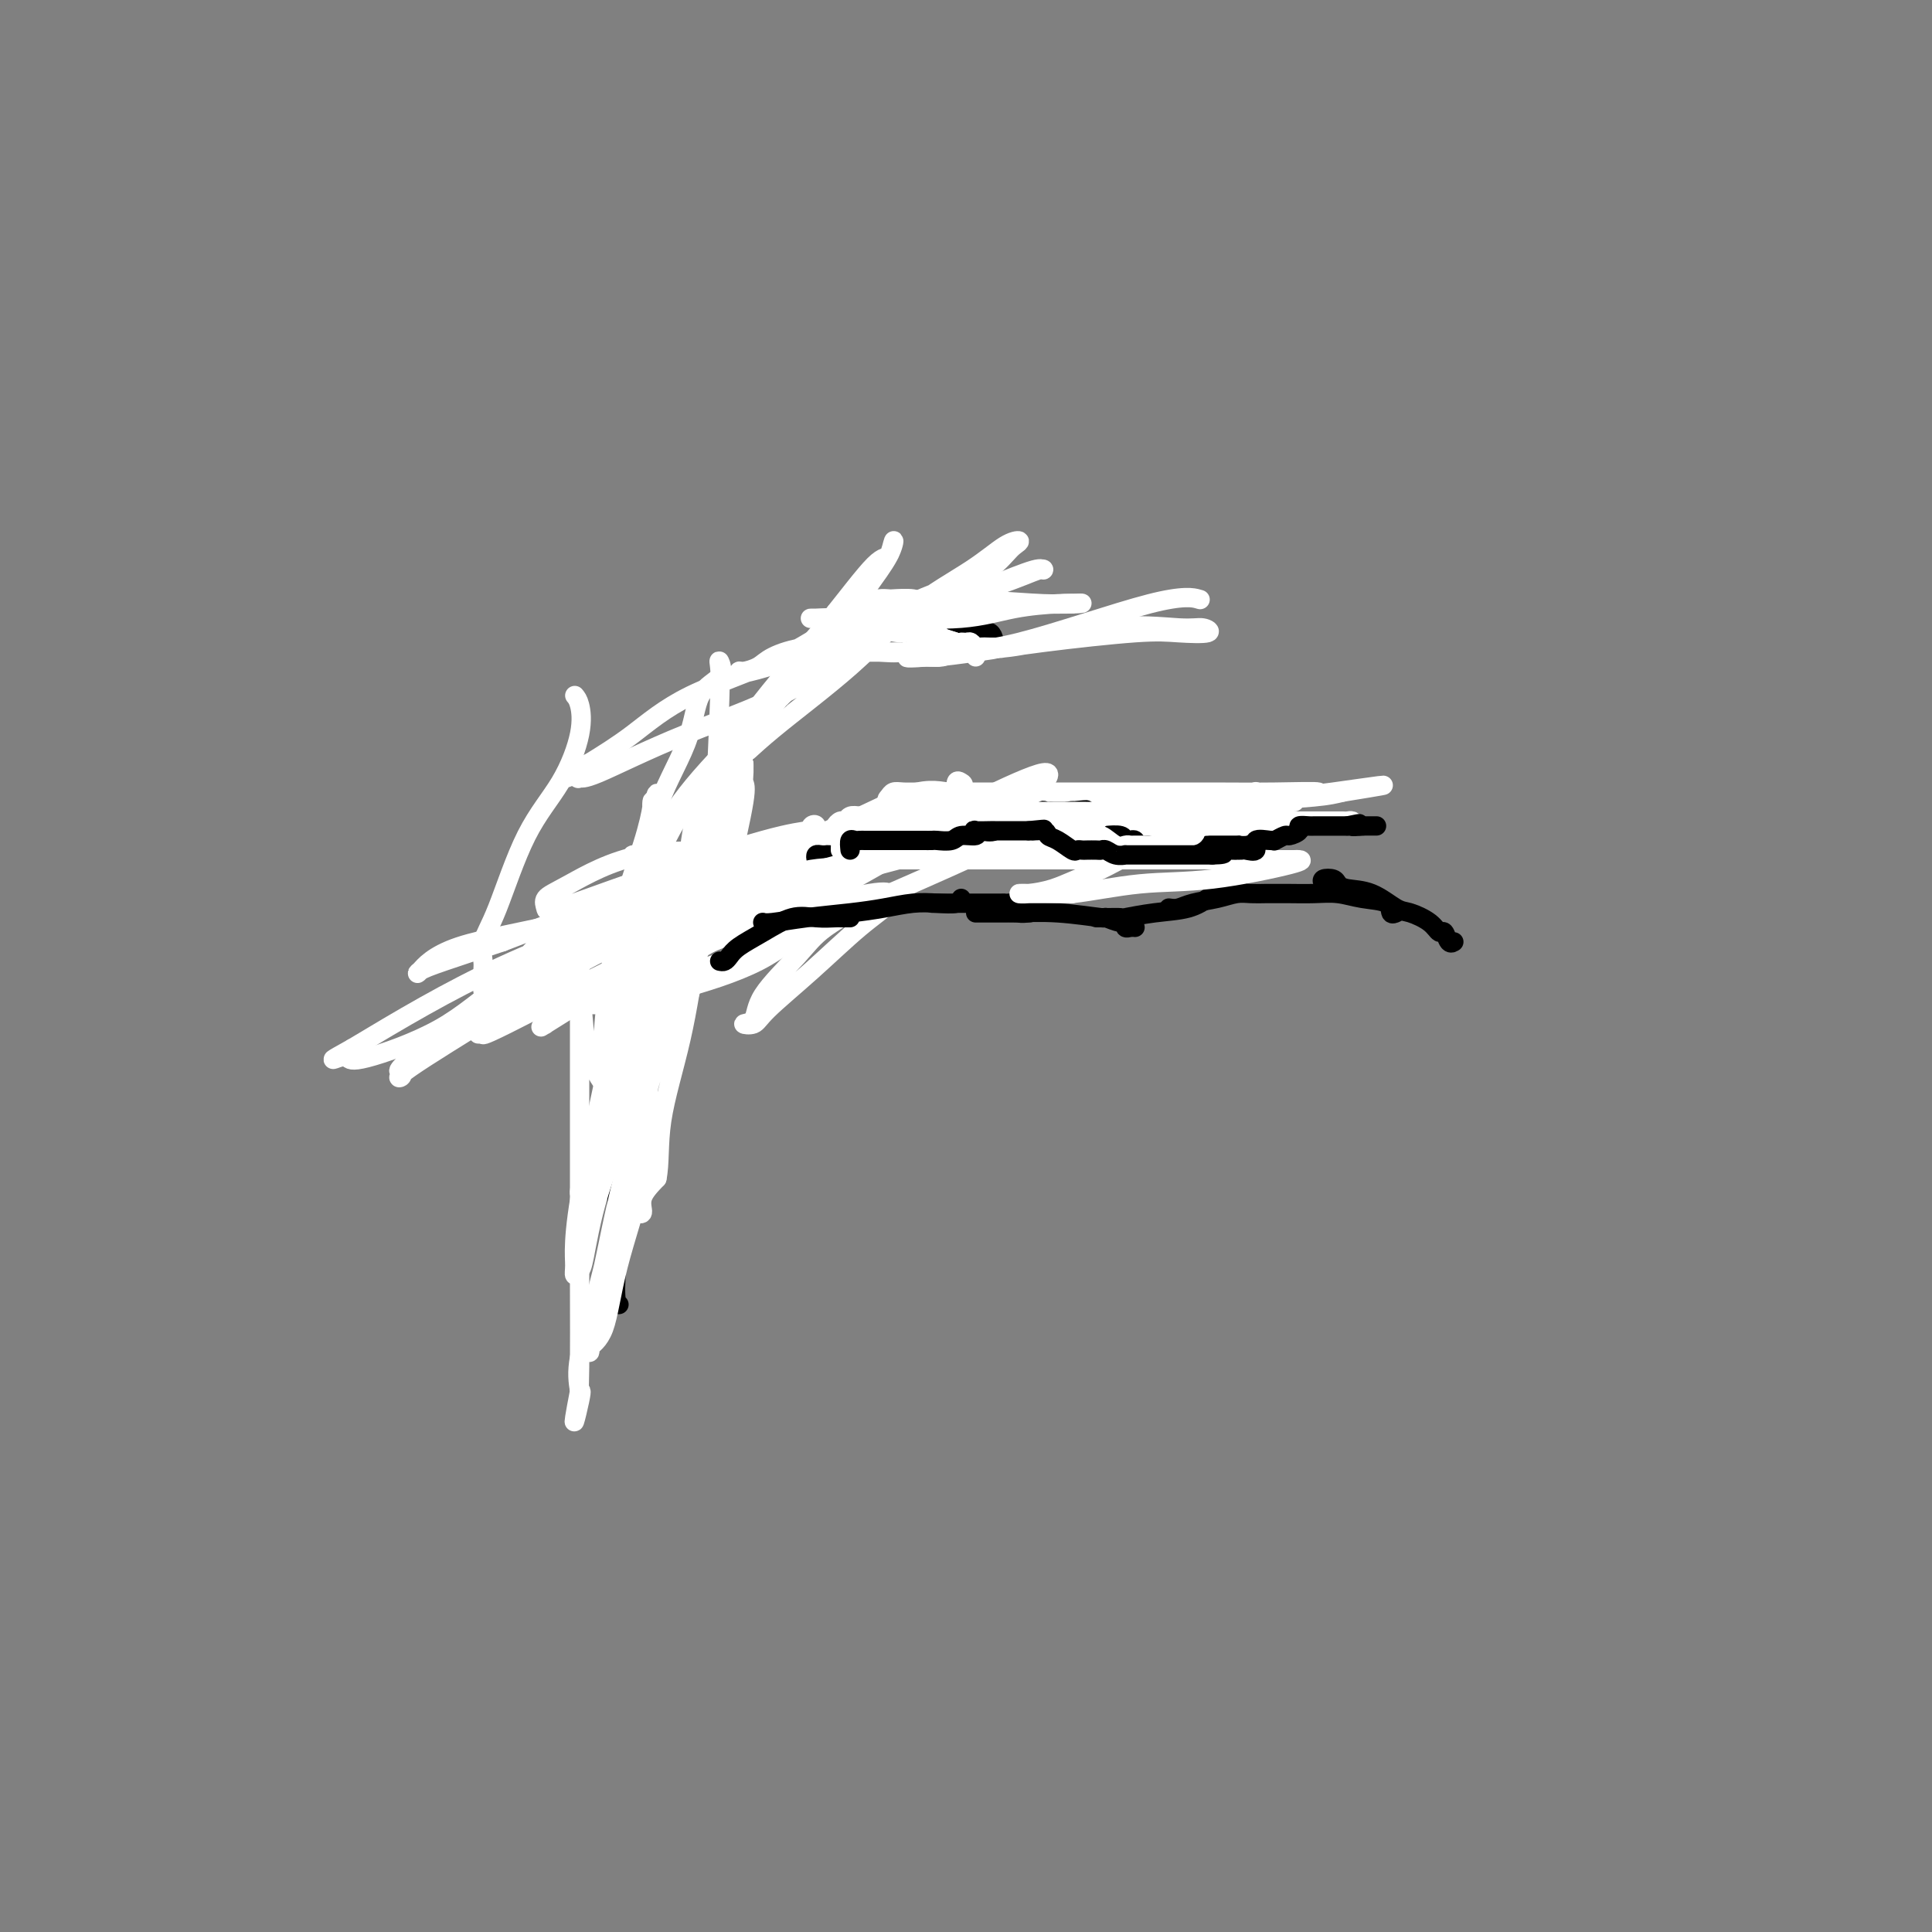 <svg viewBox='0 0 400 400' version='1.1' xmlns='http://www.w3.org/2000/svg' xmlns:xlink='http://www.w3.org/1999/xlink'><rect x="0" y="0" width="400" height="400" fill="#808080" stroke="none"/><g fill='none' stroke='#000000' stroke-width='4' stroke-linecap='round' stroke-linejoin='round'><path d='M133,192c-0.386,0.764 -0.772,1.528 -2,2c-1.228,0.472 -3.299,0.653 -4,1c-0.701,0.347 -0.034,0.859 1,0c1.034,-0.859 2.435,-3.090 5,-5c2.565,-1.910 6.294,-3.498 11,-5c4.706,-1.502 10.389,-2.916 13,-4c2.611,-1.084 2.151,-1.837 2,-2c-0.151,-0.163 0.008,0.266 -1,1c-1.008,0.734 -3.185,1.774 -4,2c-0.815,0.226 -0.270,-0.363 -2,1c-1.730,1.363 -5.734,4.677 -8,7c-2.266,2.323 -2.793,3.653 -3,4c-0.207,0.347 -0.094,-0.291 -1,0c-0.906,0.291 -2.830,1.512 -3,2c-0.170,0.488 1.415,0.244 3,0'/><path d='M140,196c0.603,-0.033 0.612,-0.116 1,-1c0.388,-0.884 1.156,-2.568 4,-4c2.844,-1.432 7.764,-2.610 11,-4c3.236,-1.390 4.787,-2.991 6,-4c1.213,-1.009 2.088,-1.425 2,-1c-0.088,0.425 -1.139,1.691 -2,2c-0.861,0.309 -1.532,-0.341 -2,0c-0.468,0.341 -0.734,1.672 -2,3c-1.266,1.328 -3.532,2.653 -6,4c-2.468,1.347 -5.137,2.714 -8,4c-2.863,1.286 -5.920,2.489 -8,4c-2.080,1.511 -3.183,3.330 -4,4c-0.817,0.670 -1.349,0.190 -2,0c-0.651,-0.190 -1.419,-0.090 -1,0c0.419,0.090 2.027,0.169 3,0c0.973,-0.169 1.311,-0.588 4,-3c2.689,-2.412 7.730,-6.818 13,-10c5.270,-3.182 10.768,-5.140 15,-7c4.232,-1.860 7.196,-3.622 9,-5c1.804,-1.378 2.447,-2.371 3,-3c0.553,-0.629 1.015,-0.894 1,-1c-0.015,-0.106 -0.508,-0.053 -1,0'/><path d='M176,174c6.480,-4.215 -0.820,-0.252 -5,2c-4.180,2.252 -5.240,2.792 -7,4c-1.760,1.208 -4.220,3.083 -7,5c-2.780,1.917 -5.882,3.876 -8,5c-2.118,1.124 -3.254,1.411 -4,2c-0.746,0.589 -1.101,1.478 -1,2c0.101,0.522 0.658,0.677 2,0c1.342,-0.677 3.468,-2.187 7,-4c3.532,-1.813 8.472,-3.929 13,-6c4.528,-2.071 8.646,-4.095 10,-5c1.354,-0.905 -0.057,-0.690 0,-1c0.057,-0.310 1.581,-1.145 2,-1c0.419,0.145 -0.268,1.269 -1,2c-0.732,0.731 -1.510,1.070 -3,2c-1.490,0.930 -3.692,2.451 -6,4c-2.308,1.549 -4.722,3.127 -6,4c-1.278,0.873 -1.421,1.043 -3,2c-1.579,0.957 -4.594,2.702 -5,3c-0.406,0.298 1.797,-0.851 4,-2'/><path d='M158,192c3.138,-1.641 8.983,-4.742 13,-7c4.017,-2.258 6.206,-3.672 8,-5c1.794,-1.328 3.192,-2.571 4,-3c0.808,-0.429 1.026,-0.042 1,0c-0.026,0.042 -0.295,-0.259 -1,0c-0.705,0.259 -1.844,1.077 -3,2c-1.156,0.923 -2.327,1.950 -4,3c-1.673,1.050 -3.846,2.124 -7,4c-3.154,1.876 -7.289,4.554 -9,6c-1.711,1.446 -0.999,1.658 -1,2c-0.001,0.342 -0.715,0.812 -1,1c-0.285,0.188 -0.143,0.094 0,0'/></g>
<g fill='none' stroke='#FFFFFF' stroke-width='4' stroke-linecap='round' stroke-linejoin='round'><path d='M119,144c0.347,0.409 0.694,0.818 1,2c0.306,1.182 0.572,3.137 0,6c-0.572,2.863 -1.981,6.633 -4,10c-2.019,3.367 -4.646,6.329 -7,11c-2.354,4.671 -4.434,11.050 -6,15c-1.566,3.950 -2.617,5.469 -3,7c-0.383,1.531 -0.099,3.072 0,4c0.099,0.928 0.012,1.242 0,2c-0.012,0.758 0.050,1.960 0,3c-0.050,1.040 -0.211,1.919 1,2c1.211,0.081 3.796,-0.636 8,0c4.204,0.636 10.029,2.625 26,-2c15.971,-4.625 42.089,-15.865 56,-22c13.911,-6.135 15.617,-7.164 17,-8c1.383,-0.836 2.445,-1.480 3,-2c0.555,-0.520 0.603,-0.917 0,-1c-0.603,-0.083 -1.857,0.148 -3,0c-1.143,-0.148 -2.173,-0.675 -8,0c-5.827,0.675 -16.449,2.552 -26,5c-9.551,2.448 -18.030,5.468 -26,8c-7.970,2.532 -15.432,4.577 -21,6c-5.568,1.423 -9.240,2.224 -11,3c-1.760,0.776 -1.606,1.528 -1,2c0.606,0.472 1.663,0.666 3,0c1.337,-0.666 2.953,-2.190 9,-5c6.047,-2.810 16.523,-6.905 27,-11'/><path d='M154,179c9.813,-4.141 16.345,-6.494 22,-9c5.655,-2.506 10.433,-5.167 14,-6c3.567,-0.833 5.924,0.161 7,0c1.076,-0.161 0.871,-1.477 1,-2c0.129,-0.523 0.591,-0.252 1,0c0.409,0.252 0.763,0.484 0,1c-0.763,0.516 -2.645,1.317 -6,4c-3.355,2.683 -8.185,7.248 -14,11c-5.815,3.752 -12.615,6.691 -19,10c-6.385,3.309 -12.354,6.990 -18,10c-5.646,3.010 -10.971,5.351 -15,7c-4.029,1.649 -6.764,2.606 -8,3c-1.236,0.394 -0.973,0.225 -2,1c-1.027,0.775 -3.344,2.492 -4,3c-0.656,0.508 0.348,-0.194 0,0c-0.348,0.194 -2.048,1.286 0,0c2.048,-1.286 7.844,-4.948 13,-8c5.156,-3.052 9.673,-5.493 15,-9c5.327,-3.507 11.463,-8.082 17,-11c5.537,-2.918 10.474,-4.181 15,-6c4.526,-1.819 8.641,-4.194 11,-5c2.359,-0.806 2.961,-0.042 3,0c0.039,0.042 -0.484,-0.638 0,-1c0.484,-0.362 1.977,-0.405 2,0c0.023,0.405 -1.422,1.259 -5,3c-3.578,1.741 -9.289,4.371 -15,7'/><path d='M169,182c-6.807,2.819 -14.824,5.367 -23,9c-8.176,3.633 -16.511,8.351 -24,12c-7.489,3.649 -14.133,6.229 -18,8c-3.867,1.771 -4.956,2.734 -5,3c-0.044,0.266 0.958,-0.165 1,0c0.042,0.165 -0.874,0.928 5,-2c5.874,-2.928 18.540,-9.545 28,-14c9.460,-4.455 15.713,-6.749 21,-9c5.287,-2.251 9.606,-4.459 13,-6c3.394,-1.541 5.861,-2.413 7,-3c1.139,-0.587 0.948,-0.888 1,-1c0.052,-0.112 0.346,-0.034 -1,0c-1.346,0.034 -4.333,0.024 -7,0c-2.667,-0.024 -5.015,-0.062 -13,2c-7.985,2.062 -21.608,6.222 -33,9c-11.392,2.778 -20.553,4.172 -26,6c-5.447,1.828 -7.182,4.088 -8,5c-0.818,0.912 -0.720,0.476 0,0c0.720,-0.476 2.063,-0.993 5,-2c2.937,-1.007 7.469,-2.503 12,-4'/><path d='M104,195c5.986,-2.266 12.451,-4.931 19,-7c6.549,-2.069 13.182,-3.541 19,-5c5.818,-1.459 10.822,-2.905 14,-4c3.178,-1.095 4.529,-1.840 5,-2c0.471,-0.160 0.062,0.265 -1,0c-1.062,-0.265 -2.777,-1.220 -7,0c-4.223,1.220 -10.953,4.614 -17,7c-6.047,2.386 -11.412,3.763 -16,6c-4.588,2.237 -8.401,5.334 -10,7c-1.599,1.666 -0.985,1.901 -1,2c-0.015,0.099 -0.658,0.063 -1,0c-0.342,-0.063 -0.384,-0.153 1,0c1.384,0.153 4.192,0.548 8,0c3.808,-0.548 8.614,-2.038 13,-4c4.386,-1.962 8.350,-4.397 12,-6c3.650,-1.603 6.985,-2.373 10,-3c3.015,-0.627 5.711,-1.110 5,-1c-0.711,0.110 -4.830,0.813 -8,1c-3.170,0.187 -5.392,-0.142 -13,2c-7.608,2.142 -20.602,6.755 -32,12c-11.398,5.245 -21.199,11.123 -31,17'/><path d='M73,217c-5.585,3.100 -4.049,2.351 -3,2c1.049,-0.351 1.609,-0.305 2,0c0.391,0.305 0.613,0.868 4,0c3.387,-0.868 9.938,-3.165 15,-6c5.062,-2.835 8.637,-6.206 14,-10c5.363,-3.794 12.516,-8.011 19,-11c6.484,-2.989 12.298,-4.750 18,-7c5.702,-2.250 11.293,-4.988 15,-6c3.707,-1.012 5.532,-0.298 7,0c1.468,0.298 2.580,0.179 3,0c0.420,-0.179 0.148,-0.419 0,0c-0.148,0.419 -0.174,1.499 0,2c0.174,0.501 0.546,0.425 0,1c-0.546,0.575 -2.010,1.800 -5,3c-2.990,1.200 -7.507,2.374 -13,5c-5.493,2.626 -11.961,6.703 -16,9c-4.039,2.297 -5.648,2.813 -7,4c-1.352,1.187 -2.447,3.043 -3,4c-0.553,0.957 -0.563,1.015 0,1c0.563,-0.015 1.701,-0.101 2,0c0.299,0.101 -0.240,0.391 2,0c2.240,-0.391 7.259,-1.464 13,-3c5.741,-1.536 12.204,-3.536 17,-6c4.796,-2.464 7.925,-5.392 10,-7c2.075,-1.608 3.097,-1.894 4,-2c0.903,-0.106 1.687,-0.030 2,0c0.313,0.030 0.157,0.015 0,0'/><path d='M173,190c4.908,-2.122 0.679,0.072 -2,2c-2.679,1.928 -3.808,3.590 -6,6c-2.192,2.410 -5.448,5.569 -7,8c-1.552,2.431 -1.399,4.136 -2,5c-0.601,0.864 -1.955,0.889 -2,1c-0.045,0.111 1.218,0.308 2,0c0.782,-0.308 1.081,-1.120 3,-3c1.919,-1.880 5.457,-4.829 9,-8c3.543,-3.171 7.092,-6.566 10,-9c2.908,-2.434 5.175,-3.909 6,-5c0.825,-1.091 0.206,-1.800 0,-2c-0.206,-0.200 0.000,0.107 0,0c-0.000,-0.107 -0.207,-0.628 -4,0c-3.793,0.628 -11.174,2.405 -19,5c-7.826,2.595 -16.098,6.010 -23,9c-6.902,2.990 -12.435,5.557 -15,7c-2.565,1.443 -2.162,1.764 -2,2c0.162,0.236 0.082,0.388 1,0c0.918,-0.388 2.835,-1.316 4,-2c1.165,-0.684 1.580,-1.125 4,-3c2.420,-1.875 6.845,-5.186 11,-8c4.155,-2.814 8.039,-5.133 12,-7c3.961,-1.867 8.000,-3.284 11,-4c3.000,-0.716 4.962,-0.731 6,-1c1.038,-0.269 1.154,-0.791 1,-1c-0.154,-0.209 -0.577,-0.104 -1,0'/><path d='M170,182c2.160,-0.306 -0.941,1.929 -3,3c-2.059,1.071 -3.075,0.979 -7,2c-3.925,1.021 -10.760,3.157 -15,5c-4.240,1.843 -5.887,3.395 -7,4c-1.113,0.605 -1.692,0.264 -1,0c0.692,-0.264 2.654,-0.451 3,0c0.346,0.451 -0.926,1.539 4,0c4.926,-1.539 16.048,-5.706 25,-10c8.952,-4.294 15.735,-8.716 22,-12c6.265,-3.284 12.014,-5.432 16,-7c3.986,-1.568 6.210,-2.557 8,-4c1.790,-1.443 3.145,-3.339 1,-3c-2.145,0.339 -7.791,2.914 -14,6c-6.209,3.086 -12.981,6.682 -28,12c-15.019,5.318 -38.286,12.357 -54,19c-15.714,6.643 -23.877,12.892 -29,17c-5.123,4.108 -7.206,6.077 -8,7c-0.794,0.923 -0.298,0.799 0,1c0.298,0.201 0.399,0.726 0,1c-0.399,0.274 -1.296,0.298 2,-2c3.296,-2.298 10.785,-6.916 19,-12c8.215,-5.084 17.154,-10.633 25,-14c7.846,-3.367 14.598,-4.552 20,-7c5.402,-2.448 9.454,-6.159 12,-8c2.546,-1.841 3.584,-1.812 4,-2c0.416,-0.188 0.208,-0.594 0,-1'/><path d='M165,177c12.363,-6.830 2.272,-1.905 -3,0c-5.272,1.905 -5.724,0.790 -10,0c-4.276,-0.790 -12.375,-1.255 -19,0c-6.625,1.255 -11.776,4.230 -15,6c-3.224,1.770 -4.520,2.334 -5,3c-0.480,0.666 -0.142,1.433 0,2c0.142,0.567 0.090,0.933 3,0c2.910,-0.933 8.784,-3.166 17,-6c8.216,-2.834 18.775,-6.269 25,-8c6.225,-1.731 8.115,-1.757 9,-2c0.885,-0.243 0.763,-0.703 1,-1c0.237,-0.297 0.832,-0.432 1,0c0.168,0.432 -0.092,1.429 0,2c0.092,0.571 0.535,0.716 -1,2c-1.535,1.284 -5.047,3.709 -7,5c-1.953,1.291 -2.348,1.449 -3,2c-0.652,0.551 -1.562,1.496 0,1c1.562,-0.496 5.596,-2.434 9,-4c3.404,-1.566 6.177,-2.759 9,-4c2.823,-1.241 5.695,-2.528 8,-4c2.305,-1.472 4.044,-3.127 5,-4c0.956,-0.873 1.130,-0.964 1,-1c-0.130,-0.036 -0.565,-0.018 -1,0'/><path d='M189,166c4.150,-2.134 -0.976,0.532 -3,2c-2.024,1.468 -0.946,1.739 -4,3c-3.054,1.261 -10.241,3.513 -15,6c-4.759,2.487 -7.089,5.208 -9,7c-1.911,1.792 -3.403,2.655 -4,3c-0.597,0.345 -0.298,0.173 0,0'/></g>
<g fill='none' stroke='#000000' stroke-width='4' stroke-linecap='round' stroke-linejoin='round'><path d='M149,199c0.340,0.070 0.680,0.141 1,0c0.320,-0.141 0.619,-0.493 1,-1c0.381,-0.507 0.845,-1.169 2,-2c1.155,-0.831 3.002,-1.830 5,-3c1.998,-1.170 4.146,-2.510 6,-3c1.854,-0.490 3.415,-0.131 5,0c1.585,0.131 3.196,0.035 4,0c0.804,-0.035 0.803,-0.009 1,0c0.197,0.009 0.591,0.003 1,0c0.409,-0.003 0.831,-0.001 1,0c0.169,0.001 0.084,0.000 0,0'/><path d='M158,191c-0.075,-0.024 -0.150,-0.048 0,0c0.150,0.048 0.524,0.167 2,0c1.476,-0.167 4.053,-0.619 7,-1c2.947,-0.381 6.264,-0.689 9,-1c2.736,-0.311 4.891,-0.623 7,-1c2.109,-0.377 4.173,-0.819 6,-1c1.827,-0.181 3.418,-0.100 5,0c1.582,0.100 3.157,0.219 4,0c0.843,-0.219 0.955,-0.777 1,-1c0.045,-0.223 0.022,-0.112 0,0'/><path d='M193,187c0.014,-0.000 0.027,-0.000 1,0c0.973,0.000 2.905,0.000 4,0c1.095,-0.000 1.354,-0.001 3,0c1.646,0.001 4.680,0.003 6,0c1.320,-0.003 0.926,-0.011 1,0c0.074,0.011 0.616,0.041 1,0c0.384,-0.041 0.611,-0.155 1,0c0.389,0.155 0.939,0.578 1,1c0.061,0.422 -0.368,0.845 0,1c0.368,0.155 1.534,0.044 2,0c0.466,-0.044 0.233,-0.022 0,0'/><path d='M202,189c1.137,-0.001 2.273,-0.001 3,0c0.727,0.001 1.044,0.004 2,0c0.956,-0.004 2.551,-0.016 3,0c0.449,0.016 -0.248,0.061 1,0c1.248,-0.061 4.440,-0.228 8,0c3.560,0.228 7.489,0.849 9,1c1.511,0.151 0.604,-0.170 1,0c0.396,0.170 2.096,0.830 3,1c0.904,0.170 1.013,-0.151 1,0c-0.013,0.151 -0.148,0.772 0,1c0.148,0.228 0.578,0.061 1,0c0.422,-0.061 0.835,-0.018 1,0c0.165,0.018 0.083,0.009 0,0'/><path d='M227,190c0.500,0.007 1.000,0.014 2,0c1.000,-0.014 2.499,-0.049 3,0c0.501,0.049 0.005,0.182 1,0c0.995,-0.182 3.483,-0.679 6,-1c2.517,-0.321 5.064,-0.464 7,-1c1.936,-0.536 3.261,-1.463 4,-2c0.739,-0.537 0.891,-0.683 2,-1c1.109,-0.317 3.174,-0.805 4,-1c0.826,-0.195 0.413,-0.098 0,0'/><path d='M242,188c0.630,0.091 1.260,0.182 2,0c0.740,-0.182 1.592,-0.637 3,-1c1.408,-0.363 3.374,-0.633 5,-1c1.626,-0.367 2.912,-0.830 4,-1c1.088,-0.170 1.977,-0.045 3,0c1.023,0.045 2.180,0.011 3,0c0.820,-0.011 1.302,0.000 2,0c0.698,-0.000 1.613,-0.012 3,0c1.387,0.012 3.246,0.049 5,0c1.754,-0.049 3.402,-0.185 5,0c1.598,0.185 3.146,0.690 5,1c1.854,0.310 4.012,0.423 5,1c0.988,0.577 0.804,1.617 1,2c0.196,0.383 0.770,0.109 1,0c0.230,-0.109 0.115,-0.055 0,0'/><path d='M274,183c-0.204,-0.400 -0.408,-0.800 0,-1c0.408,-0.200 1.429,-0.201 2,0c0.571,0.201 0.693,0.602 1,1c0.307,0.398 0.799,0.791 2,1c1.201,0.209 3.109,0.232 5,1c1.891,0.768 3.764,2.281 5,3c1.236,0.719 1.837,0.645 3,1c1.163,0.355 2.890,1.139 4,2c1.110,0.861 1.604,1.800 2,2c0.396,0.200 0.694,-0.338 1,0c0.306,0.338 0.621,1.553 1,2c0.379,0.447 0.823,0.128 1,0c0.177,-0.128 0.089,-0.064 0,0'/><path d='M169,178c-0.084,-0.422 -0.169,-0.844 0,-1c0.169,-0.156 0.590,-0.046 1,0c0.410,0.046 0.809,0.026 1,0c0.191,-0.026 0.173,-0.060 1,0c0.827,0.060 2.500,0.214 3,0c0.500,-0.214 -0.171,-0.797 0,-1c0.171,-0.203 1.185,-0.025 2,0c0.815,0.025 1.432,-0.102 2,0c0.568,0.102 1.088,0.434 2,0c0.912,-0.434 2.217,-1.633 3,-2c0.783,-0.367 1.046,0.098 2,0c0.954,-0.098 2.600,-0.759 3,-1c0.400,-0.241 -0.446,-0.064 0,0c0.446,0.064 2.186,0.013 3,0c0.814,-0.013 0.704,0.011 1,0c0.296,-0.011 0.998,-0.055 2,0c1.002,0.055 2.302,0.211 3,0c0.698,-0.211 0.792,-0.789 1,-1c0.208,-0.211 0.531,-0.057 1,0c0.469,0.057 1.084,0.015 2,0c0.916,-0.015 2.131,-0.004 3,0c0.869,0.004 1.391,0.001 2,0c0.609,-0.001 1.304,-0.001 2,0'/><path d='M209,172c6.686,-0.928 3.403,-0.249 2,0c-1.403,0.249 -0.924,0.067 0,0c0.924,-0.067 2.293,-0.018 3,0c0.707,0.018 0.752,0.005 1,0c0.248,-0.005 0.700,-0.001 1,0c0.300,0.001 0.447,0.000 1,0c0.553,-0.000 1.510,-0.000 2,0c0.490,0.000 0.513,0.000 1,0c0.487,-0.000 1.439,-0.000 2,0c0.561,0.000 0.730,0.000 1,0c0.270,-0.000 0.640,-0.000 1,0c0.360,0.000 0.711,0.000 1,0c0.289,-0.000 0.516,-0.000 1,0c0.484,0.000 1.224,0.000 2,0c0.776,-0.000 1.588,-0.000 2,0c0.412,0.000 0.423,0.000 1,0c0.577,-0.000 1.719,-0.000 2,0c0.281,0.000 -0.300,0.000 0,0c0.300,-0.000 1.482,-0.000 2,0c0.518,0.000 0.372,0.000 1,0c0.628,-0.000 2.031,-0.000 3,0c0.969,0.000 1.506,0.000 2,0c0.494,-0.000 0.946,-0.000 1,0c0.054,0.000 -0.288,0.001 0,0c0.288,-0.001 1.207,-0.003 2,0c0.793,0.003 1.460,0.011 2,0c0.540,-0.011 0.953,-0.041 1,0c0.047,0.041 -0.272,0.155 0,0c0.272,-0.155 1.136,-0.577 2,-1'/><path d='M249,171c6.649,-0.094 3.273,0.170 2,0c-1.273,-0.170 -0.442,-0.776 0,-1c0.442,-0.224 0.495,-0.068 1,0c0.505,0.068 1.463,0.046 2,0c0.537,-0.046 0.654,-0.118 1,0c0.346,0.118 0.920,0.424 1,0c0.080,-0.424 -0.334,-1.578 0,-2c0.334,-0.422 1.418,-0.113 2,0c0.582,0.113 0.664,0.030 1,0c0.336,-0.030 0.925,-0.008 1,0c0.075,0.008 -0.364,0.002 0,0c0.364,-0.002 1.533,-0.001 2,0c0.467,0.001 0.234,0.000 0,0'/></g>
<g fill='none' stroke='#FFFFFF' stroke-width='4' stroke-linecap='round' stroke-linejoin='round'><path d='M260,164c-0.004,-0.083 -0.008,-0.166 0,0c0.008,0.166 0.028,0.580 0,1c-0.028,0.420 -0.102,0.845 0,1c0.102,0.155 0.382,0.042 0,0c-0.382,-0.042 -1.424,-0.011 -2,0c-0.576,0.011 -0.684,0.003 -1,0c-0.316,-0.003 -0.839,-0.001 -1,0c-0.161,0.001 0.038,0.000 -1,0c-1.038,-0.000 -3.315,-0.000 -5,0c-1.685,0.000 -2.779,0.000 -3,0c-0.221,-0.000 0.432,-0.000 0,0c-0.432,0.000 -1.947,0.000 -3,0c-1.053,-0.000 -1.643,-0.000 -2,0c-0.357,0.000 -0.483,0.000 -1,0c-0.517,-0.000 -1.427,-0.000 -2,0c-0.573,0.000 -0.808,0.000 -1,0c-0.192,-0.000 -0.341,-0.000 0,0c0.341,0.000 1.170,0.000 2,0'/><path d='M240,166c-2.966,0.309 -0.383,0.083 3,0c3.383,-0.083 7.564,-0.022 11,0c3.436,0.022 6.125,0.004 8,0c1.875,-0.004 2.934,0.005 4,0c1.066,-0.005 2.138,-0.025 2,0c-0.138,0.025 -1.486,0.097 -2,0c-0.514,-0.097 -0.194,-0.361 -1,0c-0.806,0.361 -2.739,1.346 -5,2c-2.261,0.654 -4.852,0.976 -8,2c-3.148,1.024 -6.854,2.750 -10,4c-3.146,1.250 -5.731,2.023 -8,3c-2.269,0.977 -4.221,2.157 -6,3c-1.779,0.843 -3.385,1.350 -5,2c-1.615,0.650 -3.239,1.442 -5,2c-1.761,0.558 -3.660,0.882 -5,1c-1.340,0.118 -2.122,0.032 -2,0c0.122,-0.032 1.148,-0.009 2,0c0.852,0.009 1.529,0.002 3,0c1.471,-0.002 3.735,-0.001 6,0'/><path d='M222,185c3.904,-0.437 9.163,-1.529 14,-2c4.837,-0.471 9.250,-0.322 15,-1c5.750,-0.678 12.837,-2.182 16,-3c3.163,-0.818 2.404,-0.951 2,-1c-0.404,-0.049 -0.451,-0.013 -1,0c-0.549,0.013 -1.599,0.003 -2,0c-0.401,-0.003 -0.152,-0.001 -2,0c-1.848,0.001 -5.791,0.000 -12,0c-6.209,-0.000 -14.682,-0.000 -21,0c-6.318,0.000 -10.481,0.000 -16,0c-5.519,-0.000 -12.396,-0.000 -17,0c-4.604,0.000 -6.937,0.000 -9,0c-2.063,-0.000 -3.856,-0.001 -5,0c-1.144,0.001 -1.638,0.002 -2,0c-0.362,-0.002 -0.592,-0.007 -1,0c-0.408,0.007 -0.992,0.026 -1,0c-0.008,-0.026 0.561,-0.098 1,0c0.439,0.098 0.746,0.367 2,0c1.254,-0.367 3.453,-1.368 7,-2c3.547,-0.632 8.442,-0.895 13,-1c4.558,-0.105 8.779,-0.053 13,0'/><path d='M216,175c7.067,-0.476 7.236,-0.166 10,0c2.764,0.166 8.123,0.188 12,0c3.877,-0.188 6.273,-0.586 8,-1c1.727,-0.414 2.787,-0.843 3,-1c0.213,-0.157 -0.419,-0.042 -1,0c-0.581,0.042 -1.110,0.011 -2,0c-0.890,-0.011 -2.140,-0.003 -5,0c-2.860,0.003 -7.331,0.001 -12,0c-4.669,-0.001 -9.538,-0.001 -13,0c-3.462,0.001 -5.518,0.004 -9,0c-3.482,-0.004 -8.391,-0.015 -12,0c-3.609,0.015 -5.917,0.057 -8,0c-2.083,-0.057 -3.939,-0.211 -5,0c-1.061,0.211 -1.326,0.789 -2,1c-0.674,0.211 -1.756,0.057 -2,0c-0.244,-0.057 0.350,-0.015 1,0c0.650,0.015 1.357,0.004 2,0c0.643,-0.004 1.224,-0.001 3,0c1.776,0.001 4.747,0.000 9,0c4.253,-0.000 9.786,-0.000 15,0c5.214,0.000 10.107,0.000 15,0'/><path d='M223,174c7.374,-0.000 3.309,-0.000 2,0c-1.309,0.000 0.140,0.000 1,0c0.860,-0.000 1.132,-0.001 1,0c-0.132,0.001 -0.668,0.003 -1,0c-0.332,-0.003 -0.459,-0.010 -1,0c-0.541,0.010 -1.497,0.036 -4,0c-2.503,-0.036 -6.553,-0.135 -11,0c-4.447,0.135 -9.292,0.506 -16,2c-6.708,1.494 -15.279,4.113 -20,5c-4.721,0.887 -5.591,0.042 -6,0c-0.409,-0.042 -0.358,0.720 -1,1c-0.642,0.280 -1.978,0.079 -3,0c-1.022,-0.079 -1.730,-0.035 -2,0c-0.270,0.035 -0.102,0.060 0,0c0.102,-0.060 0.138,-0.204 0,0c-0.138,0.204 -0.448,0.756 2,0c2.448,-0.756 7.655,-2.818 14,-4c6.345,-1.182 13.827,-1.482 22,-2c8.173,-0.518 17.036,-1.252 27,-3c9.964,-1.748 21.029,-4.509 29,-6c7.971,-1.491 12.849,-1.712 16,-2c3.151,-0.288 4.576,-0.644 6,-1'/><path d='M278,164c17.265,-2.785 3.427,-0.746 -2,0c-5.427,0.746 -2.443,0.200 -3,0c-0.557,-0.200 -4.653,-0.054 -9,0c-4.347,0.054 -8.944,0.014 -13,0c-4.056,-0.014 -7.572,-0.004 -11,0c-3.428,0.004 -6.768,0.001 -11,0c-4.232,-0.001 -9.357,-0.000 -13,0c-3.643,0.000 -5.804,0.000 -8,0c-2.196,-0.000 -4.426,0.000 -6,0c-1.574,-0.000 -2.491,-0.001 -4,0c-1.509,0.001 -3.609,0.003 -5,0c-1.391,-0.003 -2.074,-0.012 -3,0c-0.926,0.012 -2.094,0.046 -3,0c-0.906,-0.046 -1.551,-0.170 -2,0c-0.449,0.170 -0.703,0.634 -1,1c-0.297,0.366 -0.637,0.634 0,1c0.637,0.366 2.251,0.830 3,1c0.749,0.170 0.634,0.046 4,0c3.366,-0.046 10.214,-0.012 16,0c5.786,0.012 10.510,0.004 17,0c6.490,-0.004 14.745,-0.002 23,0'/><path d='M247,167c10.725,0.293 6.038,0.024 4,0c-2.038,-0.024 -1.428,0.196 -1,0c0.428,-0.196 0.673,-0.808 -3,0c-3.673,0.808 -11.264,3.037 -17,4c-5.736,0.963 -9.615,0.662 -14,1c-4.385,0.338 -9.274,1.315 -13,2c-3.726,0.685 -6.289,1.077 -10,2c-3.711,0.923 -8.570,2.377 -13,3c-4.430,0.623 -8.430,0.416 -12,1c-3.570,0.584 -6.711,1.960 -9,3c-2.289,1.040 -3.728,1.743 -5,2c-1.272,0.257 -2.378,0.069 -3,0c-0.622,-0.069 -0.762,-0.018 -1,0c-0.238,0.018 -0.575,0.005 -1,0c-0.425,-0.005 -0.939,-0.001 -1,0c-0.061,0.001 0.330,0.000 1,0c0.670,-0.000 1.620,-0.000 2,0c0.380,0.000 0.190,0.000 0,0'/></g>
<g fill='none' stroke='#000000' stroke-width='4' stroke-linecap='round' stroke-linejoin='round'><path d='M176,173c-0.300,0.001 -0.599,0.001 0,0c0.599,-0.001 2.098,-0.004 3,0c0.902,0.004 1.207,0.015 3,0c1.793,-0.015 5.076,-0.057 7,0c1.924,0.057 2.491,0.211 4,0c1.509,-0.211 3.960,-0.789 5,-1c1.040,-0.211 0.667,-0.054 1,0c0.333,0.054 1.370,0.007 2,0c0.630,-0.007 0.852,0.026 1,0c0.148,-0.026 0.223,-0.112 1,0c0.777,0.112 2.255,0.423 3,0c0.745,-0.423 0.757,-1.578 1,-2c0.243,-0.422 0.715,-0.111 1,0c0.285,0.111 0.382,0.022 1,0c0.618,-0.022 1.759,0.022 2,0c0.241,-0.022 -0.416,-0.111 0,0c0.416,0.111 1.904,0.422 3,0c1.096,-0.422 1.799,-1.577 2,-2c0.201,-0.423 -0.101,-0.113 0,0c0.101,0.113 0.604,0.030 1,0c0.396,-0.030 0.683,-0.008 1,0c0.317,0.008 0.662,0.002 1,0c0.338,-0.002 0.668,-0.001 1,0c0.332,0.001 0.666,0.000 1,0'/><path d='M221,168c7.145,-0.739 2.509,-0.086 1,0c-1.509,0.086 0.111,-0.394 1,0c0.889,0.394 1.048,1.661 1,2c-0.048,0.339 -0.304,-0.250 0,0c0.304,0.250 1.166,1.339 2,2c0.834,0.661 1.638,0.895 2,1c0.362,0.105 0.282,0.079 1,0c0.718,-0.079 2.233,-0.213 3,0c0.767,0.213 0.787,0.774 1,1c0.213,0.226 0.621,0.117 1,0c0.379,-0.117 0.730,-0.242 1,0c0.270,0.242 0.458,0.849 1,1c0.542,0.151 1.437,-0.156 2,0c0.563,0.156 0.795,0.774 1,1c0.205,0.226 0.383,0.061 1,0c0.617,-0.061 1.674,-0.016 2,0c0.326,0.016 -0.080,0.004 0,0c0.080,-0.004 0.647,-0.001 1,0c0.353,0.001 0.494,0.001 1,0c0.506,-0.001 1.378,-0.004 2,0c0.622,0.004 0.993,0.016 1,0c0.007,-0.016 -0.351,-0.061 0,0c0.351,0.061 1.411,0.228 2,0c0.589,-0.228 0.708,-0.849 1,-1c0.292,-0.151 0.758,0.170 1,0c0.242,-0.170 0.261,-0.829 1,-1c0.739,-0.171 2.199,0.146 3,0c0.801,-0.146 0.943,-0.756 1,-1c0.057,-0.244 0.028,-0.122 0,0'/><path d='M256,173c2.343,-0.480 1.201,-0.182 1,0c-0.201,0.182 0.540,0.246 1,0c0.460,-0.246 0.639,-0.802 1,-1c0.361,-0.198 0.905,-0.039 1,0c0.095,0.039 -0.259,-0.042 0,0c0.259,0.042 1.130,0.207 2,0c0.870,-0.207 1.739,-0.788 2,-1c0.261,-0.212 -0.085,-0.057 0,0c0.085,0.057 0.601,0.015 1,0c0.399,-0.015 0.682,-0.004 1,0c0.318,0.004 0.671,0.001 1,0c0.329,-0.001 0.633,-0.000 1,0c0.367,0.000 0.798,0.000 1,0c0.202,-0.000 0.176,-0.000 1,0c0.824,0.000 2.497,0.000 3,0c0.503,-0.000 -0.163,-0.000 0,0c0.163,0.000 1.156,0.000 2,0c0.844,-0.000 1.540,-0.000 2,0c0.460,0.000 0.684,0.000 1,0c0.316,-0.000 0.726,-0.000 1,0c0.274,0.000 0.414,0.000 1,0c0.586,-0.000 1.619,-0.000 2,0c0.381,0.000 0.109,0.000 0,0c-0.109,-0.000 -0.054,-0.000 0,0'/></g>
<g fill='none' stroke='#FFFFFF' stroke-width='4' stroke-linecap='round' stroke-linejoin='round'><path d='M281,171c-0.334,-0.423 -0.667,-0.845 -1,-1c-0.333,-0.155 -0.665,-0.041 -1,0c-0.335,0.041 -0.672,0.011 -1,0c-0.328,-0.011 -0.646,-0.003 -1,0c-0.354,0.003 -0.743,0.001 -1,0c-0.257,-0.001 -0.383,-0.000 -1,0c-0.617,0.000 -1.726,0.000 -2,0c-0.274,-0.000 0.287,-0.000 0,0c-0.287,0.000 -1.424,-0.000 -2,0c-0.576,0.000 -0.592,0.000 -1,0c-0.408,-0.000 -1.207,-0.000 -2,0c-0.793,0.000 -1.579,0.000 -2,0c-0.421,-0.000 -0.475,-0.001 -1,0c-0.525,0.001 -1.520,0.004 -2,0c-0.480,-0.004 -0.443,-0.015 -1,0c-0.557,0.015 -1.707,0.057 -2,0c-0.293,-0.057 0.272,-0.211 0,0c-0.272,0.211 -1.381,0.789 -2,1c-0.619,0.211 -0.747,0.057 -1,0c-0.253,-0.057 -0.631,-0.015 -1,0c-0.369,0.015 -0.729,0.004 -1,0c-0.271,-0.004 -0.454,-0.001 -1,0c-0.546,0.001 -1.455,0.000 -2,0c-0.545,-0.000 -0.727,-0.000 -1,0c-0.273,0.000 -0.636,0.000 -1,0'/><path d='M250,171c-4.961,0.032 -1.864,0.112 -1,0c0.864,-0.112 -0.504,-0.415 -1,0c-0.496,0.415 -0.120,1.547 -1,2c-0.880,0.453 -3.015,0.226 -4,0c-0.985,-0.226 -0.822,-0.453 -1,0c-0.178,0.453 -0.699,1.585 -1,2c-0.301,0.415 -0.381,0.111 -1,0c-0.619,-0.111 -1.776,-0.030 -2,0c-0.224,0.030 0.485,0.010 0,0c-0.485,-0.010 -2.164,-0.011 -3,0c-0.836,0.011 -0.828,0.033 -1,0c-0.172,-0.033 -0.522,-0.122 -1,0c-0.478,0.122 -1.083,0.453 -2,0c-0.917,-0.453 -2.146,-1.691 -3,-2c-0.854,-0.309 -1.332,0.309 -2,0c-0.668,-0.309 -1.526,-1.547 -2,-2c-0.474,-0.453 -0.566,-0.120 -1,0c-0.434,0.120 -1.212,0.028 -2,0c-0.788,-0.028 -1.586,0.006 -2,0c-0.414,-0.006 -0.442,-0.054 -1,0c-0.558,0.054 -1.644,0.211 -2,0c-0.356,-0.211 0.018,-0.788 0,-1c-0.018,-0.212 -0.428,-0.057 -1,0c-0.572,0.057 -1.306,0.016 -2,0c-0.694,-0.016 -1.347,-0.008 -2,0'/><path d='M211,170c-3.061,-0.806 -0.714,-0.321 0,0c0.714,0.321 -0.204,0.478 -1,0c-0.796,-0.478 -1.469,-1.592 -2,-2c-0.531,-0.408 -0.919,-0.109 -1,0c-0.081,0.109 0.146,0.029 0,0c-0.146,-0.029 -0.665,-0.008 -1,0c-0.335,0.008 -0.488,0.002 -1,0c-0.512,-0.002 -1.384,-0.001 -2,0c-0.616,0.001 -0.975,0.000 -1,0c-0.025,-0.000 0.283,-0.000 0,0c-0.283,0.000 -1.158,0.000 -2,0c-0.842,-0.000 -1.653,-0.000 -3,0c-1.347,0.000 -3.232,0.000 -4,0c-0.768,-0.000 -0.418,-0.001 -1,0c-0.582,0.001 -2.095,0.004 -3,0c-0.905,-0.004 -1.201,-0.015 -2,0c-0.799,0.015 -2.102,0.055 -3,0c-0.898,-0.055 -1.393,-0.207 -2,0c-0.607,0.207 -1.328,0.772 -2,1c-0.672,0.228 -1.295,0.117 -2,0c-0.705,-0.117 -1.493,-0.241 -2,0c-0.507,0.241 -0.734,0.848 -1,1c-0.266,0.152 -0.572,-0.151 -1,0c-0.428,0.151 -0.980,0.758 -1,1c-0.020,0.242 0.490,0.121 1,0'/><path d='M174,171c-1.065,0.464 1.272,0.124 2,0c0.728,-0.124 -0.151,-0.033 0,0c0.151,0.033 1.334,0.009 2,0c0.666,-0.009 0.816,-0.002 2,0c1.184,0.002 3.402,0.000 7,0c3.598,-0.000 8.575,0.001 14,0c5.425,-0.001 11.299,-0.004 14,0c2.701,0.004 2.229,0.015 3,0c0.771,-0.015 2.784,-0.056 4,0c1.216,0.056 1.636,0.208 2,0c0.364,-0.208 0.674,-0.778 1,-1c0.326,-0.222 0.669,-0.098 1,0c0.331,0.098 0.651,0.170 1,0c0.349,-0.170 0.726,-0.581 1,-1c0.274,-0.419 0.445,-0.844 0,-1c-0.445,-0.156 -1.507,-0.042 -2,0c-0.493,0.042 -0.416,0.011 -2,0c-1.584,-0.011 -4.829,-0.003 -8,0c-3.171,0.003 -6.268,0.001 -8,0c-1.732,-0.001 -2.100,-0.000 -3,0c-0.900,0.000 -2.332,0.000 -3,0c-0.668,-0.000 -0.571,-0.000 -1,0c-0.429,0.000 -1.385,0.000 -2,0c-0.615,-0.000 -0.890,-0.000 -1,0c-0.110,0.000 -0.055,0.000 0,0'/><path d='M198,168c-4.695,-0.141 -1.432,0.006 -1,0c0.432,-0.006 -1.969,-0.166 -3,0c-1.031,0.166 -0.694,0.658 -1,1c-0.306,0.342 -1.255,0.533 -3,1c-1.745,0.467 -4.286,1.208 -6,2c-1.714,0.792 -2.603,1.634 -4,3c-1.397,1.366 -3.304,3.257 -4,4c-0.696,0.743 -0.182,0.337 0,0c0.182,-0.337 0.031,-0.605 0,-1c-0.031,-0.395 0.057,-0.918 0,-1c-0.057,-0.082 -0.259,0.275 1,0c1.259,-0.275 3.980,-1.184 6,-2c2.020,-0.816 3.338,-1.539 6,-2c2.662,-0.461 6.668,-0.659 9,-1c2.332,-0.341 2.989,-0.823 5,-1c2.011,-0.177 5.374,-0.047 8,0c2.626,0.047 4.515,0.013 6,0c1.485,-0.013 2.567,-0.004 3,0c0.433,0.004 0.216,0.002 0,0'/><path d='M174,176c0.022,-0.731 0.043,-1.463 0,-2c-0.043,-0.537 -0.151,-0.880 0,-1c0.151,-0.120 0.561,-0.017 1,0c0.439,0.017 0.908,-0.052 1,0c0.092,0.052 -0.194,0.224 0,0c0.194,-0.224 0.868,-0.845 2,-1c1.132,-0.155 2.723,0.155 4,0c1.277,-0.155 2.240,-0.773 3,-1c0.760,-0.227 1.317,-0.061 2,0c0.683,0.061 1.493,0.016 2,0c0.507,-0.016 0.711,-0.004 1,0c0.289,0.004 0.662,0.001 1,0c0.338,-0.001 0.640,-0.000 1,0c0.360,0.000 0.779,0.000 1,0c0.221,-0.000 0.244,-0.000 1,0c0.756,0.000 2.244,0.000 3,0c0.756,-0.000 0.780,0.000 1,0c0.220,-0.000 0.635,-0.000 1,0c0.365,0.000 0.679,0.000 1,0c0.321,-0.000 0.649,-0.001 1,0c0.351,0.001 0.725,0.004 1,0c0.275,-0.004 0.452,-0.015 1,0c0.548,0.015 1.467,0.057 2,0c0.533,-0.057 0.679,-0.211 1,0c0.321,0.211 0.817,0.788 1,1c0.183,0.212 0.052,0.061 0,0c-0.052,-0.061 -0.026,-0.030 0,0'/></g>
<g fill='none' stroke='#000000' stroke-width='4' stroke-linecap='round' stroke-linejoin='round'><path d='M176,176c-0.090,-0.845 -0.180,-1.691 0,-2c0.180,-0.309 0.632,-0.083 1,0c0.368,0.083 0.654,0.022 1,0c0.346,-0.022 0.754,-0.006 1,0c0.246,0.006 0.331,0.002 1,0c0.669,-0.002 1.924,-0.000 3,0c1.076,0.000 1.974,-0.000 3,0c1.026,0.000 2.180,0.001 3,0c0.820,-0.001 1.306,-0.004 2,0c0.694,0.004 1.594,0.016 2,0c0.406,-0.016 0.316,-0.061 1,0c0.684,0.061 2.142,0.226 3,0c0.858,-0.226 1.116,-0.845 2,-1c0.884,-0.155 2.393,0.155 3,0c0.607,-0.155 0.310,-0.774 0,-1c-0.310,-0.226 -0.634,-0.061 0,0c0.634,0.061 2.225,0.016 3,0c0.775,-0.016 0.732,-0.004 1,0c0.268,0.004 0.845,0.001 1,0c0.155,-0.001 -0.112,-0.000 0,0c0.112,0.000 0.603,0.000 1,0c0.397,-0.000 0.700,-0.000 1,0c0.300,0.000 0.596,0.000 1,0c0.404,-0.000 0.917,-0.000 1,0c0.083,0.000 -0.262,0.000 0,0c0.262,-0.000 1.131,-0.000 2,0'/><path d='M213,172c5.840,-0.605 1.939,-0.116 1,0c-0.939,0.116 1.082,-0.141 2,0c0.918,0.141 0.733,0.679 1,1c0.267,0.321 0.988,0.426 2,1c1.012,0.574 2.316,1.618 3,2c0.684,0.382 0.747,0.103 1,0c0.253,-0.103 0.697,-0.029 1,0c0.303,0.029 0.465,0.011 1,0c0.535,-0.011 1.444,-0.017 2,0c0.556,0.017 0.760,0.057 1,0c0.240,-0.057 0.516,-0.211 1,0c0.484,0.211 1.175,0.789 2,1c0.825,0.211 1.783,0.057 2,0c0.217,-0.057 -0.308,-0.015 0,0c0.308,0.015 1.448,0.004 2,0c0.552,-0.004 0.515,-0.001 1,0c0.485,0.001 1.493,0.000 2,0c0.507,-0.000 0.515,-0.000 1,0c0.485,0.000 1.448,0.000 2,0c0.552,-0.000 0.694,-0.000 1,0c0.306,0.000 0.778,0.000 1,0c0.222,-0.000 0.196,-0.000 1,0c0.804,0.000 2.439,0.000 3,0c0.561,-0.000 0.047,-0.000 0,0c-0.047,0.000 0.372,0.000 1,0c0.628,-0.000 1.465,-0.000 2,0c0.535,0.000 0.767,0.000 1,0'/><path d='M251,177c4.543,-0.072 1.401,-0.752 1,-1c-0.401,-0.248 1.939,-0.064 3,0c1.061,0.064 0.842,0.010 1,0c0.158,-0.010 0.694,0.026 1,0c0.306,-0.026 0.384,-0.112 1,0c0.616,0.112 1.771,0.423 2,0c0.229,-0.423 -0.467,-1.582 0,-2c0.467,-0.418 2.099,-0.097 3,0c0.901,0.097 1.073,-0.029 1,0c-0.073,0.029 -0.389,0.214 0,0c0.389,-0.214 1.484,-0.828 2,-1c0.516,-0.172 0.453,0.097 1,0c0.547,-0.097 1.705,-0.562 2,-1c0.295,-0.438 -0.273,-0.849 0,-1c0.273,-0.151 1.386,-0.040 2,0c0.614,0.040 0.727,0.011 1,0c0.273,-0.011 0.706,-0.003 1,0c0.294,0.003 0.450,0.001 1,0c0.550,-0.001 1.494,-0.000 2,0c0.506,0.000 0.573,0.000 1,0c0.427,-0.000 1.213,-0.000 2,0'/><path d='M279,171c4.429,-0.928 1.502,-0.249 1,0c-0.502,0.249 1.421,0.067 2,0c0.579,-0.067 -0.185,-0.018 0,0c0.185,0.018 1.319,0.005 2,0c0.681,-0.005 0.909,-0.001 1,0c0.091,0.001 0.046,0.001 0,0'/><path d='M207,134c-0.412,0.338 -0.824,0.675 -1,0c-0.176,-0.675 -0.115,-2.363 -1,-3c-0.885,-0.637 -2.715,-0.223 -4,0c-1.285,0.223 -2.024,0.256 -3,0c-0.976,-0.256 -2.190,-0.801 -3,-1c-0.810,-0.199 -1.215,-0.053 -2,0c-0.785,0.053 -1.949,0.014 -3,0c-1.051,-0.014 -1.990,-0.003 -3,0c-1.010,0.003 -2.091,-0.000 -3,0c-0.909,0.000 -1.647,0.005 -2,0c-0.353,-0.005 -0.320,-0.018 -1,0c-0.680,0.018 -2.073,0.067 -3,0c-0.927,-0.067 -1.389,-0.249 -2,0c-0.611,0.249 -1.370,0.928 -2,1c-0.630,0.072 -1.130,-0.462 -2,0c-0.870,0.462 -2.109,1.919 -3,3c-0.891,1.081 -1.432,1.785 -2,2c-0.568,0.215 -1.162,-0.059 -2,1c-0.838,1.059 -1.918,3.451 -3,6c-1.082,2.549 -2.165,5.256 -4,8c-1.835,2.744 -4.422,5.523 -7,11c-2.578,5.477 -5.147,13.650 -8,21c-2.853,7.350 -5.992,13.877 -8,19c-2.008,5.123 -2.887,8.841 -4,16c-1.113,7.159 -2.461,17.760 -3,25c-0.539,7.240 -0.270,11.120 0,15'/><path d='M128,258c-1.089,11.378 -0.311,11.822 0,12c0.311,0.178 0.156,0.089 0,0'/></g>
<g fill='none' stroke='#FFFFFF' stroke-width='4' stroke-linecap='round' stroke-linejoin='round'><path d='M206,134c0.059,-0.002 0.118,-0.004 0,0c-0.118,0.004 -0.412,0.015 -1,0c-0.588,-0.015 -1.468,-0.057 -2,0c-0.532,0.057 -0.714,0.214 -1,0c-0.286,-0.214 -0.674,-0.797 -1,-1c-0.326,-0.203 -0.589,-0.026 -1,0c-0.411,0.026 -0.968,-0.099 -1,0c-0.032,0.099 0.463,0.422 -1,0c-1.463,-0.422 -4.884,-1.588 -7,-2c-2.116,-0.412 -2.928,-0.069 -4,0c-1.072,0.069 -2.404,-0.135 -5,-1c-2.596,-0.865 -6.456,-2.390 -8,-3c-1.544,-0.610 -0.772,-0.305 0,0'/><path d='M202,136c0.182,-0.336 0.363,-0.671 0,-1c-0.363,-0.329 -1.271,-0.651 -2,-1c-0.729,-0.349 -1.277,-0.724 -2,-1c-0.723,-0.276 -1.619,-0.452 -3,-1c-1.381,-0.548 -3.248,-1.467 -6,-2c-2.752,-0.533 -6.389,-0.679 -9,-1c-2.611,-0.321 -4.197,-0.818 -6,-1c-1.803,-0.182 -3.825,-0.049 -5,0c-1.175,0.049 -1.504,0.015 -1,0c0.504,-0.015 1.842,-0.011 4,0c2.158,0.011 5.137,0.027 7,0c1.863,-0.027 2.609,-0.098 6,0c3.391,0.098 9.425,0.366 14,0c4.575,-0.366 7.690,-1.366 11,-2c3.310,-0.634 6.814,-0.901 9,-1c2.186,-0.099 3.053,-0.028 3,0c-0.053,0.028 -1.027,0.014 -2,0'/><path d='M220,125c8.022,-0.357 2.578,0.250 -4,0c-6.578,-0.250 -14.289,-1.357 -21,0c-6.711,1.357 -12.421,5.177 -17,7c-4.579,1.823 -8.025,1.651 -11,2c-2.975,0.349 -5.477,1.221 -7,2c-1.523,0.779 -2.066,1.464 -3,2c-0.934,0.536 -2.259,0.923 -3,1c-0.741,0.077 -0.898,-0.155 -1,0c-0.102,0.155 -0.148,0.699 -1,1c-0.852,0.301 -2.510,0.360 -1,0c1.510,-0.360 6.188,-1.137 11,-3c4.812,-1.863 9.759,-4.810 15,-7c5.241,-2.190 10.777,-3.623 16,-5c5.223,-1.377 10.133,-2.699 14,-4c3.867,-1.301 6.689,-2.582 8,-3c1.311,-0.418 1.109,0.025 1,0c-0.109,-0.025 -0.125,-0.519 -2,0c-1.875,0.519 -5.610,2.050 -8,3c-2.390,0.950 -3.434,1.320 -8,2c-4.566,0.680 -12.654,1.671 -19,4c-6.346,2.329 -10.948,5.995 -17,9c-6.052,3.005 -13.552,5.347 -19,8c-5.448,2.653 -8.842,5.615 -12,8c-3.158,2.385 -6.079,4.192 -9,6'/><path d='M122,158c-9.274,5.185 -3.959,2.649 -2,2c1.959,-0.649 0.562,0.589 0,1c-0.562,0.411 -0.288,-0.006 0,0c0.288,0.006 0.589,0.436 4,-1c3.411,-1.436 9.933,-4.738 18,-8c8.067,-3.262 17.681,-6.485 25,-11c7.319,-4.515 12.345,-10.324 18,-14c5.655,-3.676 11.939,-5.219 16,-7c4.061,-1.781 5.898,-3.798 7,-5c1.102,-1.202 1.468,-1.587 2,-2c0.532,-0.413 1.229,-0.855 1,-1c-0.229,-0.145 -1.384,0.005 -3,1c-1.616,0.995 -3.692,2.833 -7,5c-3.308,2.167 -7.847,4.662 -12,8c-4.153,3.338 -7.918,7.519 -13,12c-5.082,4.481 -11.481,9.262 -16,13c-4.519,3.738 -7.159,6.431 -11,10c-3.841,3.569 -8.882,8.013 -12,11c-3.118,2.987 -4.313,4.517 -5,5c-0.687,0.483 -0.867,-0.082 -1,0c-0.133,0.082 -0.218,0.810 0,1c0.218,0.190 0.739,-0.159 1,0c0.261,0.159 0.260,0.827 1,0c0.740,-0.827 2.219,-3.150 4,-6c1.781,-2.850 3.864,-6.229 8,-11c4.136,-4.771 10.325,-10.935 15,-16c4.675,-5.065 7.838,-9.033 11,-13'/><path d='M171,132c7.848,-9.151 7.969,-9.529 9,-11c1.031,-1.471 2.972,-4.036 4,-6c1.028,-1.964 1.144,-3.326 1,-3c-0.144,0.326 -0.546,2.340 -1,3c-0.454,0.660 -0.960,-0.033 -3,2c-2.040,2.033 -5.615,6.792 -9,11c-3.385,4.208 -6.582,7.866 -10,12c-3.418,4.134 -7.059,8.743 -11,14c-3.941,5.257 -8.182,11.163 -11,16c-2.818,4.837 -4.211,8.605 -6,12c-1.789,3.395 -3.972,6.418 -5,8c-1.028,1.582 -0.901,1.723 -1,2c-0.099,0.277 -0.424,0.689 0,1c0.424,0.311 1.599,0.520 2,0c0.401,-0.520 0.030,-1.770 1,-4c0.970,-2.230 3.280,-5.439 4,-9c0.720,-3.561 -0.151,-7.474 1,-12c1.151,-4.526 4.322,-9.667 6,-14c1.678,-4.333 1.862,-7.860 3,-10c1.138,-2.140 3.230,-2.894 4,-4c0.770,-1.106 0.217,-2.565 0,-3c-0.217,-0.435 -0.097,0.152 0,1c0.097,0.848 0.171,1.957 0,7c-0.171,5.043 -0.585,14.022 -1,23'/><path d='M148,168c-3.052,15.422 -10.180,38.477 -15,53c-4.820,14.523 -7.330,20.514 -9,26c-1.670,5.486 -2.501,10.469 -3,13c-0.499,2.531 -0.667,2.612 -1,3c-0.333,0.388 -0.832,1.084 -1,1c-0.168,-0.084 -0.005,-0.949 0,-2c0.005,-1.051 -0.147,-2.287 0,-5c0.147,-2.713 0.592,-6.901 2,-14c1.408,-7.099 3.778,-17.109 5,-24c1.222,-6.891 1.294,-10.662 2,-15c0.706,-4.338 2.046,-9.242 3,-13c0.954,-3.758 1.524,-6.369 2,-8c0.476,-1.631 0.860,-2.281 1,-3c0.140,-0.719 0.038,-1.505 0,-2c-0.038,-0.495 -0.011,-0.698 0,0c0.011,0.698 0.005,2.298 0,3c-0.005,0.702 -0.009,0.505 0,2c0.009,1.495 0.031,4.680 0,9c-0.031,4.320 -0.115,9.774 0,19c0.115,9.226 0.427,22.226 0,29c-0.427,6.774 -1.595,7.324 -2,8c-0.405,0.676 -0.048,1.480 0,2c0.048,0.520 -0.214,0.758 0,1c0.214,0.242 0.904,0.488 1,0c0.096,-0.488 -0.401,-1.711 0,-3c0.401,-1.289 1.701,-2.645 3,-4'/><path d='M136,244c0.647,-3.016 0.264,-7.054 1,-12c0.736,-4.946 2.590,-10.798 4,-17c1.410,-6.202 2.374,-12.755 3,-17c0.626,-4.245 0.912,-6.184 1,-8c0.088,-1.816 -0.024,-3.511 0,-5c0.024,-1.489 0.184,-2.772 0,-1c-0.184,1.772 -0.712,6.600 -2,12c-1.288,5.400 -3.336,11.373 -6,20c-2.664,8.627 -5.942,19.910 -8,28c-2.058,8.090 -2.894,12.989 -4,18c-1.106,5.011 -2.483,10.135 -3,13c-0.517,2.865 -0.174,3.470 0,4c0.174,0.530 0.180,0.986 0,1c-0.180,0.014 -0.546,-0.413 0,-1c0.546,-0.587 2.003,-1.332 3,-4c0.997,-2.668 1.535,-7.258 3,-13c1.465,-5.742 3.857,-12.635 5,-18c1.143,-5.365 1.038,-9.202 1,-13c-0.038,-3.798 -0.007,-7.556 0,-9c0.007,-1.444 -0.008,-0.572 0,-1c0.008,-0.428 0.040,-2.154 0,-2c-0.040,0.154 -0.151,2.189 0,3c0.151,0.811 0.565,0.400 0,3c-0.565,2.600 -2.110,8.212 -4,16c-1.890,7.788 -4.124,17.750 -6,25c-1.876,7.250 -3.393,11.786 -4,15c-0.607,3.214 -0.303,5.107 0,7'/><path d='M120,288c-2.166,11.219 -0.580,4.768 0,2c0.580,-2.768 0.155,-1.853 0,-2c-0.155,-0.147 -0.042,-1.355 0,-5c0.042,-3.645 0.011,-9.725 0,-17c-0.011,-7.275 -0.003,-15.744 0,-24c0.003,-8.256 0.001,-16.298 0,-23c-0.001,-6.702 -0.001,-12.062 0,-16c0.001,-3.938 0.004,-6.454 0,-8c-0.004,-1.546 -0.013,-2.123 0,-3c0.013,-0.877 0.049,-2.053 0,-1c-0.049,1.053 -0.181,4.336 0,9c0.181,4.664 0.676,10.711 1,14c0.324,3.289 0.477,3.821 1,5c0.523,1.179 1.415,3.005 2,4c0.585,0.995 0.863,1.157 1,1c0.137,-0.157 0.131,-0.634 0,-2c-0.131,-1.366 -0.389,-3.621 0,-9c0.389,-5.379 1.425,-13.880 3,-21c1.575,-7.120 3.690,-12.857 5,-17c1.310,-4.143 1.814,-6.692 2,-8c0.186,-1.308 0.053,-1.374 0,-1c-0.053,0.374 -0.027,1.187 0,2'/><path d='M135,168c1.824,-8.200 0.882,-1.201 0,5c-0.882,6.201 -1.706,11.603 -2,17c-0.294,5.397 -0.057,10.789 -2,19c-1.943,8.211 -6.065,19.242 -8,25c-1.935,5.758 -1.683,6.243 -2,8c-0.317,1.757 -1.202,4.785 -1,5c0.202,0.215 1.490,-2.384 2,-4c0.510,-1.616 0.242,-2.247 3,-8c2.758,-5.753 8.543,-16.626 13,-26c4.457,-9.374 7.587,-17.248 10,-26c2.413,-8.752 4.110,-18.381 5,-22c0.890,-3.619 0.973,-1.230 1,-1c0.027,0.230 -0.002,-1.701 0,-2c0.002,-0.299 0.035,1.035 0,2c-0.035,0.965 -0.140,1.562 0,2c0.140,0.438 0.523,0.717 0,4c-0.523,3.283 -1.952,9.571 -3,14c-1.048,4.429 -1.716,7.001 -3,10c-1.284,2.999 -3.185,6.427 -4,9c-0.815,2.573 -0.544,4.292 -1,6c-0.456,1.708 -1.638,3.406 -2,4c-0.362,0.594 0.095,0.083 0,0c-0.095,-0.083 -0.741,0.262 -1,0c-0.259,-0.262 -0.129,-1.131 0,-2'/><path d='M140,207c-1.807,2.861 -0.823,-3.485 0,-9c0.823,-5.515 1.486,-10.199 2,-15c0.514,-4.801 0.878,-9.719 2,-14c1.122,-4.281 3.002,-7.923 4,-10c0.998,-2.077 1.113,-2.588 1,-3c-0.113,-0.412 -0.454,-0.726 0,0c0.454,0.726 1.704,2.492 0,8c-1.704,5.508 -6.362,14.758 -9,23c-2.638,8.242 -3.257,15.475 -5,22c-1.743,6.525 -4.609,12.343 -6,16c-1.391,3.657 -1.308,5.154 -1,5c0.308,-0.154 0.839,-1.960 1,-4c0.161,-2.040 -0.049,-4.315 1,-8c1.049,-3.685 3.356,-8.781 6,-17c2.644,-8.219 5.627,-19.562 8,-27c2.373,-7.438 4.138,-10.970 5,-14c0.862,-3.030 0.821,-5.559 1,-7c0.179,-1.441 0.578,-1.793 1,-2c0.422,-0.207 0.866,-0.269 1,0c0.134,0.269 -0.041,0.868 0,1c0.041,0.132 0.300,-0.202 0,2c-0.300,2.202 -1.158,6.939 -2,10c-0.842,3.061 -1.669,4.446 -2,5c-0.331,0.554 -0.165,0.277 0,0'/><path d='M148,169c-0.519,3.490 0.182,3.216 1,0c0.818,-3.216 1.752,-9.373 5,-15c3.248,-5.627 8.811,-10.723 13,-15c4.189,-4.277 7.003,-7.734 9,-10c1.997,-2.266 3.176,-3.340 4,-4c0.824,-0.660 1.294,-0.906 2,-1c0.706,-0.094 1.647,-0.036 2,0c0.353,0.036 0.118,0.051 1,0c0.882,-0.051 2.881,-0.169 4,0c1.119,0.169 1.359,0.623 2,1c0.641,0.377 1.681,0.676 2,1c0.319,0.324 -0.085,0.674 0,1c0.085,0.326 0.660,0.627 1,1c0.340,0.373 0.447,0.818 0,2c-0.447,1.182 -1.446,3.101 -2,4c-0.554,0.899 -0.661,0.776 -1,1c-0.339,0.224 -0.908,0.793 -1,1c-0.092,0.207 0.293,0.053 1,0c0.707,-0.053 1.736,-0.004 2,0c0.264,0.004 -0.237,-0.037 0,0c0.237,0.037 1.210,0.154 2,0c0.790,-0.154 1.395,-0.577 2,-1'/><path d='M197,135c0.573,-0.155 -1.496,-0.042 -4,0c-2.504,0.042 -5.445,0.013 -8,0c-2.555,-0.013 -4.725,-0.008 -6,0c-1.275,0.008 -1.654,0.020 -1,0c0.654,-0.020 2.341,-0.073 4,0c1.659,0.073 3.291,0.272 5,0c1.709,-0.272 3.497,-1.016 7,-1c3.503,0.016 8.723,0.793 15,0c6.277,-0.793 13.612,-3.154 20,-4c6.388,-0.846 11.831,-0.176 15,0c3.169,0.176 4.065,-0.143 5,0c0.935,0.143 1.909,0.749 1,1c-0.909,0.251 -3.700,0.148 -6,0c-2.300,-0.148 -4.107,-0.341 -9,0c-4.893,0.341 -12.871,1.216 -19,2c-6.129,0.784 -10.410,1.478 -14,2c-3.590,0.522 -6.488,0.872 -8,1c-1.512,0.128 -1.638,0.035 -2,0c-0.362,-0.035 -0.961,-0.010 -1,0c-0.039,0.010 0.480,0.005 1,0'/><path d='M192,136c-8.714,0.697 -1.998,-0.559 3,-1c4.998,-0.441 8.278,-0.067 16,-2c7.722,-1.933 19.887,-6.174 27,-8c7.113,-1.826 9.175,-1.236 10,-1c0.825,0.236 0.412,0.118 0,0'/></g>
</svg>